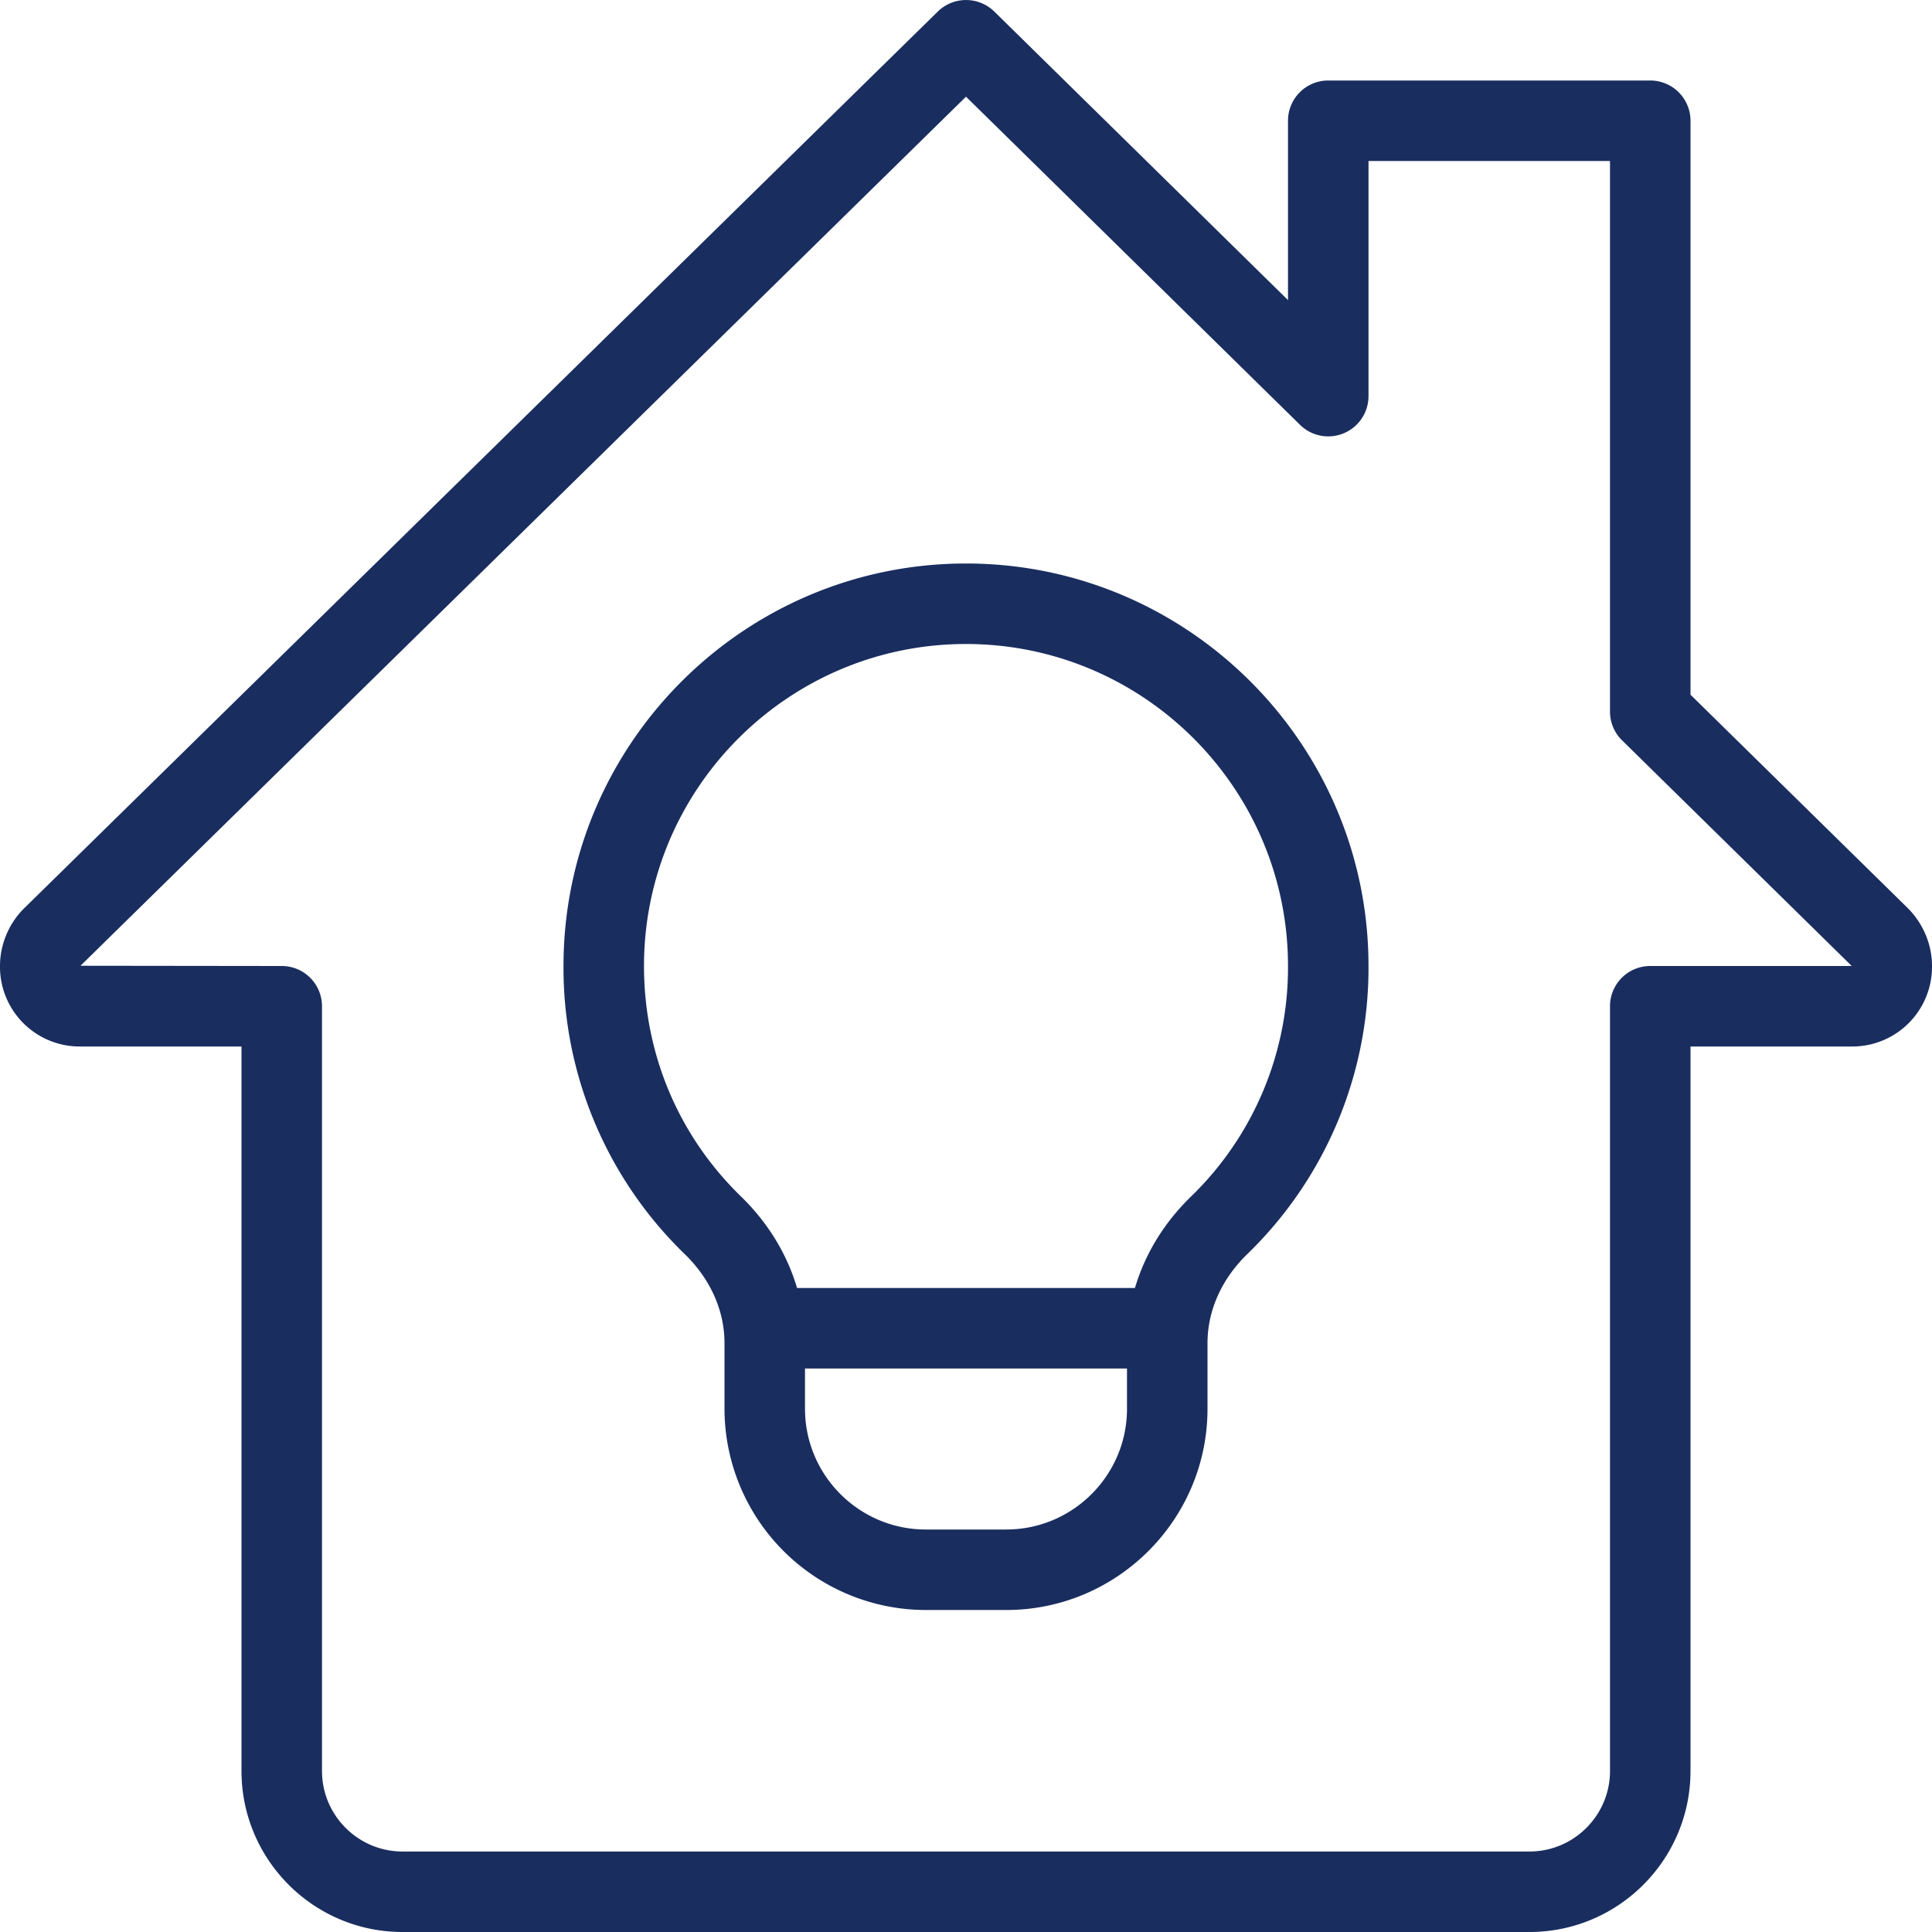 <svg xmlns="http://www.w3.org/2000/svg" version="1.1" xmlns:xlink="http://www.w3.org/1999/xlink" width="512" height="512" x="0" y="0" viewBox="0 0 24 24" style="enable-background:new 0 0 512 512" xml:space="preserve" class=""><g><path d="M12.5 20h-1A2.503 2.503 0 0 1 9 17.5v-.815c0-.404-.175-.796-.492-1.104A4.95 4.95 0 0 1 7 12c0-2.757 2.243-5 5-5s5 2.243 5 5a4.948 4.948 0 0 1-1.507 3.58c-.318.309-.493.701-.493 1.105v.815c0 1.378-1.122 2.5-2.5 2.5zM12 8c-2.206 0-4 1.794-4 4 0 1.092.428 2.108 1.205 2.863.512.498.795 1.145.795 1.822v.815c0 .827.673 1.5 1.5 1.5h1c.827 0 1.5-.673 1.5-1.5v-.815c0-.677.283-1.324.796-1.822A3.96 3.96 0 0 0 16 12c0-2.206-1.794-4-4-4z" fill="#192d5f" opacity="1" data-original="#000000"></path><path d="M9.5 16h5v1h-5z" fill="#192d5f" opacity="1" data-original="#000000"></path><path d="M19 24H5c-1.103 0-2-.897-2-2v-9H1a.99.99 0 0 1-1-1c0-.265.108-.525.296-.713L11.65.143a.502.502 0 0 1 .701 0L16 3.728V1.5a.5.5 0 0 1 .5-.5h4a.5.5 0 0 1 .5.5v7.13l2.701 2.653c.191.192.299.452.299.717a.99.99 0 0 1-1 1h-2v9c0 1.103-.897 2-2 2zM12 1.201 1 11.997 3.5 12a.5.5 0 0 1 .5.5V22c0 .551.449 1 1 1h14c.551 0 1-.449 1-1v-9.5a.5.5 0 0 1 .5-.5H23l-.003-.006-2.847-2.797A.5.5 0 0 1 20 8.84V2h-3v2.92a.5.5 0 0 1-.851.357z" fill="#192d5f" opacity="1" data-original="#000000"></path></g></svg>